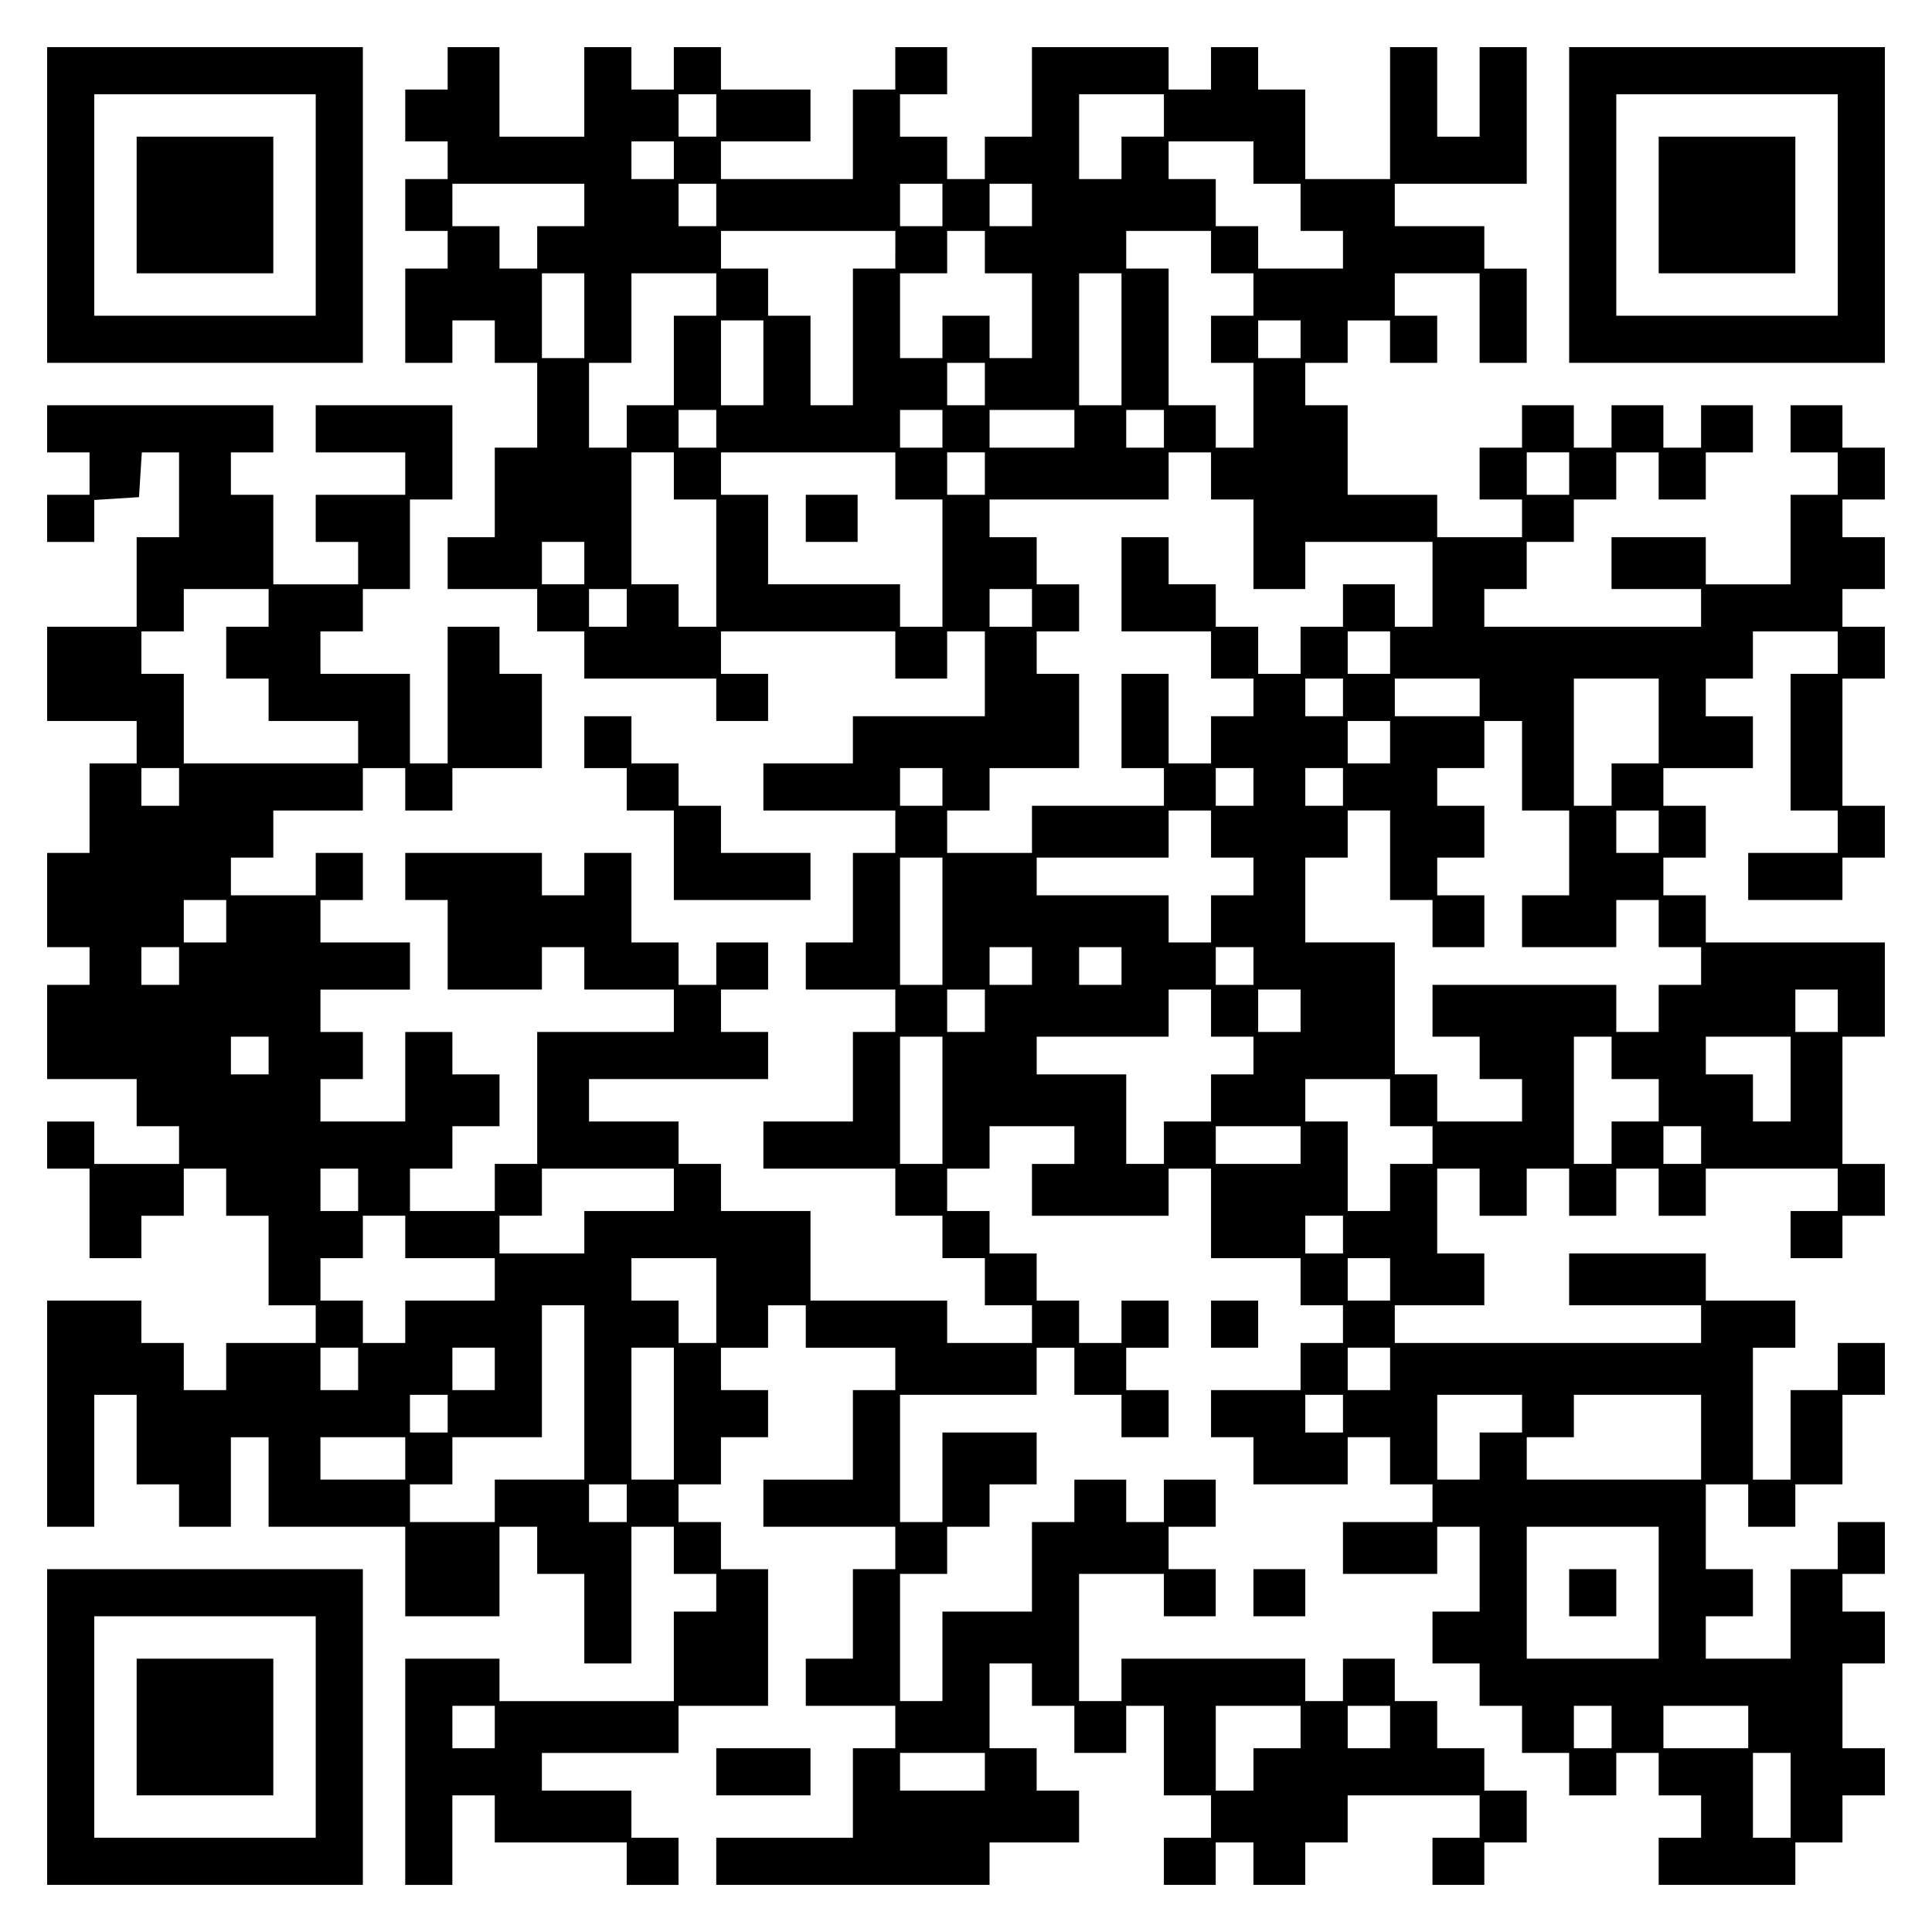 <?xml version="1.0" encoding="UTF-8" standalone="yes"?>
<svg version="1.0" xmlns="http://www.w3.org/2000/svg" width="100mm" height="100mm" viewBox="0 0 410 410" preserveAspectRatio="xMidYMid meet">
  <g transform="translate(0,410) scale(0.1,-0.1)" fill="#000000" stroke="none">
    <path d="M100 3665 l0 -335 335 0 335 0 0 335 0 335 -335 0 -335 0 0 -335z
m570 0 l0 -235 -235 0 -235 0 0 235 0 235 235 0 235 0 0 -235z"/>
    <path d="M290 3665 l0 -145 145 0 145 0 0 145 0 145 -145 0 -145 0 0 -145z"/>
    <path d="M950 3955 l0 -45 -45 0 -45 0 0 -55 0 -55 45 0 45 0 0 -40 0 -40 -45
0 -45 0 0 -55 0 -55 45 0 45 0 0 -40 0 -40 -45 0 -45 0 0 -100 0 -100 50 0 50
0 0 45 0 45 45 0 45 0 0 -45 0 -45 45 0 45 0 0 -90 0 -90 -45 0 -45 0 0 -95 0
-95 -50 0 -50 0 0 -55 0 -55 95 0 95 0 0 -45 0 -45 50 0 50 0 0 -50 0 -50 140
0 140 0 0 -45 0 -45 55 0 55 0 0 50 0 50 -50 0 -50 0 0 45 0 45 185 0 185 0 0
-50 0 -50 55 0 55 0 0 50 0 50 40 0 40 0 0 -90 0 -90 -140 0 -140 0 0 -50 0
-50 -95 0 -95 0 0 -50 0 -50 140 0 140 0 0 -45 0 -45 -45 0 -45 0 0 -95 0 -95
-50 0 -50 0 0 -50 0 -50 95 0 95 0 0 -45 0 -45 -45 0 -45 0 0 -95 0 -95 -95 0
-95 0 0 -50 0 -50 140 0 140 0 0 -50 0 -50 50 0 50 0 0 -45 0 -45 45 0 45 0 0
-50 0 -50 50 0 50 0 0 -40 0 -40 -90 0 -90 0 0 45 0 45 -145 0 -145 0 0 95 0
95 -95 0 -95 0 0 50 0 50 -45 0 -45 0 0 45 0 45 -95 0 -95 0 0 45 0 45 190 0
190 0 0 50 0 50 -50 0 -50 0 0 45 0 45 50 0 50 0 0 50 0 50 -55 0 -55 0 0 -45
0 -45 -40 0 -40 0 0 45 0 45 -50 0 -50 0 0 95 0 95 -50 0 -50 0 0 -45 0 -45
-45 0 -45 0 0 45 0 45 -145 0 -145 0 0 -50 0 -50 45 0 45 0 0 -95 0 -95 100 0
100 0 0 45 0 45 45 0 45 0 0 -45 0 -45 95 0 95 0 0 -45 0 -45 -145 0 -145 0 0
-140 0 -140 -45 0 -45 0 0 -50 0 -50 -90 0 -90 0 0 45 0 45 45 0 45 0 0 45 0
45 50 0 50 0 0 55 0 55 -50 0 -50 0 0 45 0 45 -50 0 -50 0 0 -95 0 -95 -90 0
-90 0 0 45 0 45 45 0 45 0 0 50 0 50 -45 0 -45 0 0 45 0 45 95 0 95 0 0 50 0
50 -95 0 -95 0 0 45 0 45 45 0 45 0 0 50 0 50 -50 0 -50 0 0 -45 0 -45 -90 0
-90 0 0 40 0 40 45 0 45 0 0 50 0 50 95 0 95 0 0 45 0 45 45 0 45 0 0 -45 0
-45 50 0 50 0 0 45 0 45 95 0 95 0 0 100 0 100 -45 0 -45 0 0 50 0 50 -55 0
-55 0 0 -145 0 -145 -40 0 -40 0 0 95 0 95 -95 0 -95 0 0 45 0 45 45 0 45 0 0
45 0 45 50 0 50 0 0 95 0 95 45 0 45 0 0 100 0 100 -145 0 -145 0 0 -50 0 -50
95 0 95 0 0 -45 0 -45 -95 0 -95 0 0 -50 0 -50 45 0 45 0 0 -45 0 -45 -90 0
-90 0 0 95 0 95 -45 0 -45 0 0 45 0 45 45 0 45 0 0 50 0 50 -240 0 -240 0 0
-50 0 -50 45 0 45 0 0 -45 0 -45 -45 0 -45 0 0 -50 0 -50 50 0 50 0 0 44 0 45
48 3 47 3 3 48 3 47 40 0 39 0 0 -90 0 -90 -45 0 -45 0 0 -95 0 -95 -95 0 -95
0 0 -100 0 -100 95 0 95 0 0 -45 0 -45 -50 0 -50 0 0 -95 0 -95 -45 0 -45 0 0
-100 0 -100 45 0 45 0 0 -40 0 -40 -45 0 -45 0 0 -100 0 -100 95 0 95 0 0 -50
0 -50 45 0 45 0 0 -40 0 -40 -90 0 -90 0 0 45 0 45 -50 0 -50 0 0 -50 0 -50
45 0 45 0 0 -95 0 -95 55 0 55 0 0 45 0 45 45 0 45 0 0 50 0 50 45 0 45 0 0
-50 0 -50 45 0 45 0 0 -95 0 -95 50 0 50 0 0 -40 0 -40 -95 0 -95 0 0 -50 0
-50 -45 0 -45 0 0 50 0 50 -45 0 -45 0 0 45 0 45 -100 0 -100 0 0 -240 0 -240
50 0 50 0 0 140 0 140 45 0 45 0 0 -95 0 -95 45 0 45 0 0 -45 0 -45 55 0 55 0
0 95 0 95 40 0 40 0 0 -95 0 -95 145 0 145 0 0 -95 0 -95 100 0 100 0 0 95 0
95 40 0 40 0 0 -50 0 -50 50 0 50 0 0 -95 0 -95 50 0 50 0 0 145 0 145 45 0
45 0 0 -50 0 -50 45 0 45 0 0 -40 0 -40 -45 0 -45 0 0 -95 0 -95 -185 0 -185
0 0 45 0 45 -100 0 -100 0 0 -240 0 -240 50 0 50 0 0 95 0 95 45 0 45 0 0 -50
0 -50 140 0 140 0 0 -45 0 -45 55 0 55 0 0 50 0 50 -50 0 -50 0 0 50 0 50 -95
0 -95 0 0 40 0 40 145 0 145 0 0 50 0 50 95 0 95 0 0 145 0 145 -50 0 -50 0 0
50 0 50 -45 0 -45 0 0 40 0 40 45 0 45 0 0 50 0 50 50 0 50 0 0 50 0 50 -50 0
-50 0 0 45 0 45 50 0 50 0 0 45 0 45 40 0 40 0 0 -45 0 -45 95 0 95 0 0 -45 0
-45 -45 0 -45 0 0 -95 0 -95 -95 0 -95 0 0 -50 0 -50 140 0 140 0 0 -45 0 -45
-45 0 -45 0 0 -95 0 -95 -50 0 -50 0 0 -50 0 -50 95 0 95 0 0 -45 0 -45 -45 0
-45 0 0 -95 0 -95 -145 0 -145 0 0 -50 0 -50 290 0 290 0 0 45 0 45 95 0 95 0
0 55 0 55 -45 0 -45 0 0 45 0 45 -50 0 -50 0 0 90 0 90 45 0 45 0 0 -45 0 -45
45 0 45 0 0 -50 0 -50 55 0 55 0 0 50 0 50 40 0 40 0 0 -95 0 -95 50 0 50 0 0
-45 0 -45 -50 0 -50 0 0 -50 0 -50 55 0 55 0 0 45 0 45 40 0 40 0 0 -45 0 -45
55 0 55 0 0 45 0 45 45 0 45 0 0 50 0 50 140 0 140 0 0 -45 0 -45 -50 0 -50 0
0 -50 0 -50 55 0 55 0 0 45 0 45 45 0 45 0 0 55 0 55 -45 0 -45 0 0 45 0 45
-50 0 -50 0 0 50 0 50 -45 0 -45 0 0 45 0 45 -55 0 -55 0 0 -45 0 -45 -40 0
-40 0 0 45 0 45 -195 0 -195 0 0 -45 0 -45 -45 0 -45 0 0 135 0 135 90 0 90 0
0 -45 0 -45 55 0 55 0 0 50 0 50 -50 0 -50 0 0 45 0 45 50 0 50 0 0 50 0 50
-55 0 -55 0 0 -45 0 -45 -40 0 -40 0 0 45 0 45 -55 0 -55 0 0 -45 0 -45 -45 0
-45 0 0 -95 0 -95 -95 0 -95 0 0 -95 0 -95 -45 0 -45 0 0 135 0 135 50 0 50 0
0 50 0 50 45 0 45 0 0 45 0 45 50 0 50 0 0 55 0 55 -100 0 -100 0 0 -95 0 -95
-45 0 -45 0 0 135 0 135 145 0 145 0 0 50 0 50 40 0 40 0 0 -50 0 -50 50 0 50
0 0 -45 0 -45 50 0 50 0 0 50 0 50 -45 0 -45 0 0 45 0 45 45 0 45 0 0 50 0 50
-50 0 -50 0 0 -45 0 -45 -45 0 -45 0 0 45 0 45 -45 0 -45 0 0 50 0 50 -50 0
-50 0 0 45 0 45 -45 0 -45 0 0 45 0 45 45 0 45 0 0 45 0 45 90 0 90 0 0 -40 0
-40 -45 0 -45 0 0 -55 0 -55 145 0 145 0 0 50 0 50 45 0 45 0 0 -95 0 -95 95
0 95 0 0 -50 0 -50 45 0 45 0 0 -40 0 -40 -45 0 -45 0 0 -50 0 -50 -95 0 -95
0 0 -50 0 -50 45 0 45 0 0 -50 0 -50 100 0 100 0 0 50 0 50 45 0 45 0 0 -50 0
-50 45 0 45 0 0 -40 0 -40 -95 0 -95 0 0 -55 0 -55 100 0 100 0 0 50 0 50 45
0 45 0 0 -90 0 -90 -50 0 -50 0 0 -55 0 -55 50 0 50 0 0 -45 0 -45 45 0 45 0
0 -50 0 -50 50 0 50 0 0 -45 0 -45 50 0 50 0 0 45 0 45 45 0 45 0 0 -45 0 -45
45 0 45 0 0 -45 0 -45 -45 0 -45 0 0 -50 0 -50 145 0 145 0 0 45 0 45 50 0 50
0 0 50 0 50 45 0 45 0 0 50 0 50 -45 0 -45 0 0 90 0 90 45 0 45 0 0 55 0 55
-45 0 -45 0 0 40 0 40 45 0 45 0 0 55 0 55 -50 0 -50 0 0 -50 0 -50 -50 0 -50
0 0 -95 0 -95 -90 0 -90 0 0 45 0 45 50 0 50 0 0 50 0 50 -50 0 -50 0 0 90 0
90 45 0 45 0 0 -45 0 -45 50 0 50 0 0 45 0 45 50 0 50 0 0 95 0 95 45 0 45 0
0 55 0 55 -50 0 -50 0 0 -50 0 -50 -50 0 -50 0 0 -95 0 -95 -40 0 -40 0 0 140
0 140 45 0 45 0 0 50 0 50 -95 0 -95 0 0 50 0 50 -145 0 -145 0 0 -55 0 -55
140 0 140 0 0 -40 0 -40 -325 0 -325 0 0 40 0 40 95 0 95 0 0 55 0 55 -50 0
-50 0 0 90 0 90 45 0 45 0 0 -50 0 -50 50 0 50 0 0 50 0 50 45 0 45 0 0 -50 0
-50 50 0 50 0 0 50 0 50 45 0 45 0 0 -50 0 -50 50 0 50 0 0 50 0 50 140 0 140
0 0 -45 0 -45 -50 0 -50 0 0 -50 0 -50 55 0 55 0 0 45 0 45 45 0 45 0 0 55 0
55 -45 0 -45 0 0 135 0 135 45 0 45 0 0 100 0 100 -190 0 -190 0 0 50 0 50
-45 0 -45 0 0 40 0 40 45 0 45 0 0 55 0 55 -45 0 -45 0 0 40 0 40 95 0 95 0 0
55 0 55 -50 0 -50 0 0 40 0 40 50 0 50 0 0 50 0 50 90 0 90 0 0 -45 0 -45 -50
0 -50 0 0 -145 0 -145 50 0 50 0 0 -45 0 -45 -95 0 -95 0 0 -50 0 -50 100 0
100 0 0 45 0 45 45 0 45 0 0 55 0 55 -45 0 -45 0 0 135 0 135 45 0 45 0 0 55
0 55 -45 0 -45 0 0 40 0 40 45 0 45 0 0 55 0 55 -45 0 -45 0 0 40 0 40 45 0
45 0 0 55 0 55 -45 0 -45 0 0 45 0 45 -55 0 -55 0 0 -50 0 -50 50 0 50 0 0
-45 0 -45 -50 0 -50 0 0 -95 0 -95 -90 0 -90 0 0 50 0 50 -100 0 -100 0 0 -55
0 -55 95 0 95 0 0 -40 0 -40 -230 0 -230 0 0 40 0 40 45 0 45 0 0 50 0 50 50
0 50 0 0 45 0 45 45 0 45 0 0 50 0 50 45 0 45 0 0 -50 0 -50 50 0 50 0 0 50 0
50 50 0 50 0 0 50 0 50 -55 0 -55 0 0 -45 0 -45 -40 0 -40 0 0 45 0 45 -55 0
-55 0 0 -45 0 -45 -40 0 -40 0 0 45 0 45 -55 0 -55 0 0 -45 0 -45 -45 0 -45 0
0 -55 0 -55 45 0 45 0 0 -40 0 -40 -90 0 -90 0 0 45 0 45 -95 0 -95 0 0 95 0
95 -45 0 -45 0 0 45 0 45 45 0 45 0 0 45 0 45 45 0 45 0 0 -45 0 -45 50 0 50
0 0 50 0 50 -45 0 -45 0 0 45 0 45 90 0 90 0 0 -95 0 -95 50 0 50 0 0 100 0
100 -45 0 -45 0 0 45 0 45 -95 0 -95 0 0 45 0 45 140 0 140 0 0 145 0 145 -50
0 -50 0 0 -95 0 -95 -45 0 -45 0 0 95 0 95 -50 0 -50 0 0 -140 0 -140 -90 0
-90 0 0 95 0 95 -50 0 -50 0 0 45 0 45 -50 0 -50 0 0 -45 0 -45 -45 0 -45 0 0
45 0 45 -145 0 -145 0 0 -95 0 -95 -50 0 -50 0 0 -45 0 -45 -40 0 -40 0 0 45
0 45 -50 0 -50 0 0 45 0 45 50 0 50 0 0 50 0 50 -55 0 -55 0 0 -45 0 -45 -45
0 -45 0 0 -95 0 -95 -140 0 -140 0 0 40 0 40 95 0 95 0 0 55 0 55 -95 0 -95 0
0 45 0 45 -50 0 -50 0 0 -45 0 -45 -45 0 -45 0 0 45 0 45 -50 0 -50 0 0 -95 0
-95 -90 0 -90 0 0 95 0 95 -55 0 -55 0 0 -45z m570 -100 l0 -45 -40 0 -40 0 0
45 0 45 40 0 40 0 0 -45z m950 0 l0 -45 -45 0 -45 0 0 -45 0 -45 -45 0 -45 0
0 90 0 90 90 0 90 0 0 -45z m-1040 -95 l0 -40 -45 0 -45 0 0 40 0 40 45 0 45
0 0 -40z m1230 -5 l0 -45 50 0 50 0 0 -50 0 -50 45 0 45 0 0 -40 0 -40 -90 0
-90 0 0 45 0 45 -45 0 -45 0 0 50 0 50 -50 0 -50 0 0 40 0 40 90 0 90 0 0 -45z
m-1420 -90 l0 -45 -50 0 -50 0 0 -45 0 -45 -40 0 -40 0 0 45 0 45 -50 0 -50 0
0 45 0 45 140 0 140 0 0 -45z m280 0 l0 -45 -40 0 -40 0 0 45 0 45 40 0 40 0
0 -45z m480 0 l0 -45 -45 0 -45 0 0 45 0 45 45 0 45 0 0 -45z m190 0 l0 -45
-45 0 -45 0 0 45 0 45 45 0 45 0 0 -45z m-290 -95 l0 -40 -45 0 -45 0 0 -145
0 -145 -45 0 -45 0 0 95 0 95 -45 0 -45 0 0 50 0 50 -50 0 -50 0 0 40 0 40
185 0 185 0 0 -40z m190 -5 l0 -45 50 0 50 0 0 -90 0 -90 -45 0 -45 0 0 45 0
45 -50 0 -50 0 0 -45 0 -45 -45 0 -45 0 0 90 0 90 50 0 50 0 0 45 0 45 40 0
40 0 0 -45z m480 0 l0 -45 45 0 45 0 0 -45 0 -45 -45 0 -45 0 0 -50 0 -50 45
0 45 0 0 -90 0 -90 -40 0 -40 0 0 45 0 45 -50 0 -50 0 0 145 0 145 -45 0 -45
0 0 40 0 40 90 0 90 0 0 -45z m-1330 -135 l0 -90 -45 0 -45 0 0 90 0 90 45 0
45 0 0 -90z m280 45 l0 -45 -45 0 -45 0 0 -95 0 -95 -50 0 -50 0 0 -45 0 -45
-40 0 -40 0 0 90 0 90 45 0 45 0 0 95 0 95 90 0 90 0 0 -45z m860 -95 l0 -140
-45 0 -45 0 0 140 0 140 45 0 45 0 0 -140z m-760 -50 l0 -90 -45 0 -45 0 0 90
0 90 45 0 45 0 0 -90z m1140 50 l0 -40 -45 0 -45 0 0 40 0 40 45 0 45 0 0 -40z
m-670 -95 l0 -45 -40 0 -40 0 0 45 0 45 40 0 40 0 0 -45z m-570 -95 l0 -40
-40 0 -40 0 0 40 0 40 40 0 40 0 0 -40z m480 0 l0 -40 -45 0 -45 0 0 40 0 40
45 0 45 0 0 -40z m280 0 l0 -40 -90 0 -90 0 0 40 0 40 90 0 90 0 0 -40z m190
0 l0 -40 -40 0 -40 0 0 40 0 40 40 0 40 0 0 -40z m-1040 -100 l0 -50 45 0 45
0 0 -135 0 -135 -40 0 -40 0 0 45 0 45 -50 0 -50 0 0 140 0 140 45 0 45 0 0
-50z m470 0 l0 -50 50 0 50 0 0 -135 0 -135 -45 0 -45 0 0 45 0 45 -140 0
-140 0 0 95 0 95 -50 0 -50 0 0 45 0 45 185 0 185 0 0 -50z m190 5 l0 -45 -40
0 -40 0 0 45 0 45 40 0 40 0 0 -45z m480 -5 l0 -50 45 0 45 0 0 -95 0 -95 55
0 55 0 0 50 0 50 135 0 135 0 0 -90 0 -90 -40 0 -40 0 0 45 0 45 -55 0 -55 0
0 -45 0 -45 -45 0 -45 0 0 -50 0 -50 -45 0 -45 0 0 50 0 50 -45 0 -45 0 0 45
0 45 -50 0 -50 0 0 50 0 50 -50 0 -50 0 0 -100 0 -100 95 0 95 0 0 -50 0 -50
45 0 45 0 0 -40 0 -40 -45 0 -45 0 0 -50 0 -50 -45 0 -45 0 0 95 0 95 -50 0
-50 0 0 -100 0 -100 45 0 45 0 0 -40 0 -40 -140 0 -140 0 0 -50 0 -50 -90 0
-90 0 0 45 0 45 45 0 45 0 0 45 0 45 95 0 95 0 0 100 0 100 -45 0 -45 0 0 45
0 45 45 0 45 0 0 50 0 50 -45 0 -45 0 0 50 0 50 -50 0 -50 0 0 40 0 40 190 0
190 0 0 50 0 50 45 0 45 0 0 -50z m760 5 l0 -45 -45 0 -45 0 0 45 0 45 45 0
45 0 0 -45z m-2090 -190 l0 -45 -45 0 -45 0 0 45 0 45 45 0 45 0 0 -45z m-670
-95 l0 -40 -45 0 -45 0 0 -55 0 -55 45 0 45 0 0 -45 0 -45 95 0 95 0 0 -45 0
-45 -185 0 -185 0 0 95 0 95 -45 0 -45 0 0 45 0 45 45 0 45 0 0 45 0 45 90 0
90 0 0 -40z m760 0 l0 -40 -40 0 -40 0 0 40 0 40 40 0 40 0 0 -40z m860 0 l0
-40 -45 0 -45 0 0 40 0 40 45 0 45 0 0 -40z m760 -95 l0 -45 -45 0 -45 0 0 45
0 45 45 0 45 0 0 -45z m-100 -95 l0 -40 -40 0 -40 0 0 40 0 40 40 0 40 0 0
-40z m290 0 l0 -40 -90 0 -90 0 0 40 0 40 90 0 90 0 0 -40z m380 -50 l0 -90
-50 0 -50 0 0 -45 0 -45 -40 0 -40 0 0 135 0 135 90 0 90 0 0 -90z m-570 -45
l0 -45 -45 0 -45 0 0 45 0 45 45 0 45 0 0 -45z m280 -50 l0 -95 50 0 50 0 0
-90 0 -90 -50 0 -50 0 0 -55 0 -55 100 0 100 0 0 50 0 50 45 0 45 0 0 -50 0
-50 45 0 45 0 0 -40 0 -40 -45 0 -45 0 0 -50 0 -50 -45 0 -45 0 0 50 0 50
-195 0 -195 0 0 -55 0 -55 50 0 50 0 0 -45 0 -45 45 0 45 0 0 -45 0 -45 -90 0
-90 0 0 50 0 50 -45 0 -45 0 0 140 0 140 -95 0 -95 0 0 90 0 90 45 0 45 0 0
50 0 50 45 0 45 0 0 -95 0 -95 45 0 45 0 0 -50 0 -50 55 0 55 0 0 55 0 55 -50
0 -50 0 0 40 0 40 50 0 50 0 0 55 0 55 -50 0 -50 0 0 40 0 40 50 0 50 0 0 50
0 50 40 0 40 0 0 -95z m-2850 -45 l0 -40 -40 0 -40 0 0 40 0 40 40 0 40 0 0
-40z m1620 0 l0 -40 -45 0 -45 0 0 40 0 40 45 0 45 0 0 -40z m660 0 l0 -40
-40 0 -40 0 0 40 0 40 40 0 40 0 0 -40z m190 0 l0 -40 -40 0 -40 0 0 40 0 40
40 0 40 0 0 -40z m-280 -100 l0 -50 45 0 45 0 0 -40 0 -40 -45 0 -45 0 0 -50
0 -50 -45 0 -45 0 0 50 0 50 -140 0 -140 0 0 40 0 40 140 0 140 0 0 50 0 50
45 0 45 0 0 -50z m950 5 l0 -45 -45 0 -45 0 0 45 0 45 45 0 45 0 0 -45z
m-1520 -190 l0 -135 -45 0 -45 0 0 135 0 135 45 0 45 0 0 -135z m-1520 0 l0
-45 -45 0 -45 0 0 45 0 45 45 0 45 0 0 -45z m-100 -95 l0 -40 -40 0 -40 0 0
40 0 40 40 0 40 0 0 -40z m1810 0 l0 -40 -45 0 -45 0 0 40 0 40 45 0 45 0 0
-40z m190 0 l0 -40 -45 0 -45 0 0 40 0 40 45 0 45 0 0 -40z m280 0 l0 -40 -40
0 -40 0 0 40 0 40 40 0 40 0 0 -40z m-570 -95 l0 -45 -40 0 -40 0 0 45 0 45
40 0 40 0 0 -45z m480 -5 l0 -50 45 0 45 0 0 -40 0 -40 -45 0 -45 0 0 -50 0
-50 -50 0 -50 0 0 -45 0 -45 -40 0 -40 0 0 95 0 95 -95 0 -95 0 0 40 0 40 140
0 140 0 0 50 0 50 45 0 45 0 0 -50z m190 5 l0 -45 -45 0 -45 0 0 45 0 45 45 0
45 0 0 -45z m1140 0 l0 -45 -45 0 -45 0 0 45 0 45 45 0 45 0 0 -45z m-3330
-95 l0 -40 -40 0 -40 0 0 40 0 40 40 0 40 0 0 -40z m1430 -95 l0 -135 -45 0
-45 0 0 135 0 135 45 0 45 0 0 -135z m1420 90 l0 -45 50 0 50 0 0 -45 0 -45
-50 0 -50 0 0 -45 0 -45 -40 0 -40 0 0 135 0 135 40 0 40 0 0 -45z m380 -45
l0 -90 -40 0 -40 0 0 50 0 50 -50 0 -50 0 0 40 0 40 90 0 90 0 0 -90z m-850
-50 l0 -50 45 0 45 0 0 -40 0 -40 -45 0 -45 0 0 -50 0 -50 -45 0 -45 0 0 95 0
95 -45 0 -45 0 0 45 0 45 90 0 90 0 0 -50z m-190 -90 l0 -40 -90 0 -90 0 0 40
0 40 90 0 90 0 0 -40z m850 0 l0 -40 -40 0 -40 0 0 40 0 40 40 0 40 0 0 -40z
m-2850 -95 l0 -45 -40 0 -40 0 0 45 0 45 40 0 40 0 0 -45z m670 0 l0 -45 -95
0 -95 0 0 -45 0 -45 -90 0 -90 0 0 40 0 40 45 0 45 0 0 50 0 50 140 0 140 0 0
-45z m-570 -100 l0 -45 95 0 95 0 0 -45 0 -45 -95 0 -95 0 0 -45 0 -45 -45 0
-45 0 0 45 0 45 -45 0 -45 0 0 45 0 45 45 0 45 0 0 45 0 45 45 0 45 0 0 -45z
m1990 5 l0 -40 -40 0 -40 0 0 40 0 40 40 0 40 0 0 -40z m-1330 -140 l0 -90
-40 0 -40 0 0 45 0 45 -50 0 -50 0 0 45 0 45 90 0 90 0 0 -90z m1430 45 l0
-45 -45 0 -45 0 0 45 0 45 45 0 45 0 0 -45z m-1710 -240 l0 -185 -95 0 -95 0
0 -45 0 -45 -90 0 -90 0 0 40 0 40 45 0 45 0 0 50 0 50 95 0 95 0 0 140 0 140
45 0 45 0 0 -185z m-480 50 l0 -45 -40 0 -40 0 0 45 0 45 40 0 40 0 0 -45z
m290 0 l0 -45 -45 0 -45 0 0 45 0 45 45 0 45 0 0 -45z m380 -95 l0 -140 -45 0
-45 0 0 140 0 140 45 0 45 0 0 -140z m1520 95 l0 -45 -45 0 -45 0 0 45 0 45
45 0 45 0 0 -45z m-2000 -95 l0 -40 -40 0 -40 0 0 40 0 40 40 0 40 0 0 -40z
m1900 0 l0 -40 -40 0 -40 0 0 40 0 40 40 0 40 0 0 -40z m380 0 l0 -40 -45 0
-45 0 0 -50 0 -50 -45 0 -45 0 0 90 0 90 90 0 90 0 0 -40z m380 -50 l0 -90
-185 0 -185 0 0 45 0 45 50 0 50 0 0 45 0 45 135 0 135 0 0 -90z m-2750 -45
l0 -45 -90 0 -90 0 0 45 0 45 90 0 90 0 0 -45z m470 -95 l0 -40 -40 0 -40 0 0
40 0 40 40 0 40 0 0 -40z m2190 -190 l0 -140 -140 0 -140 0 0 140 0 140 140 0
140 0 0 -140z m-2470 -285 l0 -45 -45 0 -45 0 0 45 0 45 45 0 45 0 0 -45z
m1710 0 l0 -45 -50 0 -50 0 0 -45 0 -45 -40 0 -40 0 0 90 0 90 90 0 90 0 0
-45z m190 0 l0 -45 -45 0 -45 0 0 45 0 45 45 0 45 0 0 -45z m470 0 l0 -45 -40
0 -40 0 0 45 0 45 40 0 40 0 0 -45z m290 0 l0 -45 -90 0 -90 0 0 45 0 45 90 0
90 0 0 -45z m-1620 -95 l0 -40 -90 0 -90 0 0 40 0 40 90 0 90 0 0 -40z m1710
-50 l0 -90 -40 0 -40 0 0 90 0 90 40 0 40 0 0 -90z"/>
    <path d="M1710 3000 l0 -50 55 0 55 0 0 50 0 50 -55 0 -55 0 0 -50z"/>
    <path d="M3330 720 l0 -50 50 0 50 0 0 50 0 50 -50 0 -50 0 0 -50z"/>
    <path d="M3330 3665 l0 -335 335 0 335 0 0 335 0 335 -335 0 -335 0 0 -335z
m570 0 l0 -235 -235 0 -235 0 0 235 0 235 235 0 235 0 0 -235z"/>
    <path d="M3520 3665 l0 -145 145 0 145 0 0 145 0 145 -145 0 -145 0 0 -145z"/>
    <path d="M1240 2525 l0 -55 45 0 45 0 0 -45 0 -45 50 0 50 0 0 -95 0 -95 145
0 145 0 0 50 0 50 -95 0 -95 0 0 50 0 50 -45 0 -45 0 0 45 0 45 -50 0 -50 0 0
50 0 50 -50 0 -50 0 0 -55z"/>
    <path d="M2570 1290 l0 -50 50 0 50 0 0 50 0 50 -50 0 -50 0 0 -50z"/>
    <path d="M100 435 l0 -335 335 0 335 0 0 335 0 335 -335 0 -335 0 0 -335z
m570 0 l0 -235 -235 0 -235 0 0 235 0 235 235 0 235 0 0 -235z"/>
    <path d="M290 435 l0 -145 145 0 145 0 0 145 0 145 -145 0 -145 0 0 -145z"/>
    <path d="M2660 720 l0 -50 55 0 55 0 0 50 0 50 -55 0 -55 0 0 -50z"/>
    <path d="M1520 340 l0 -50 100 0 100 0 0 50 0 50 -100 0 -100 0 0 -50z"/>
  </g>
</svg>
